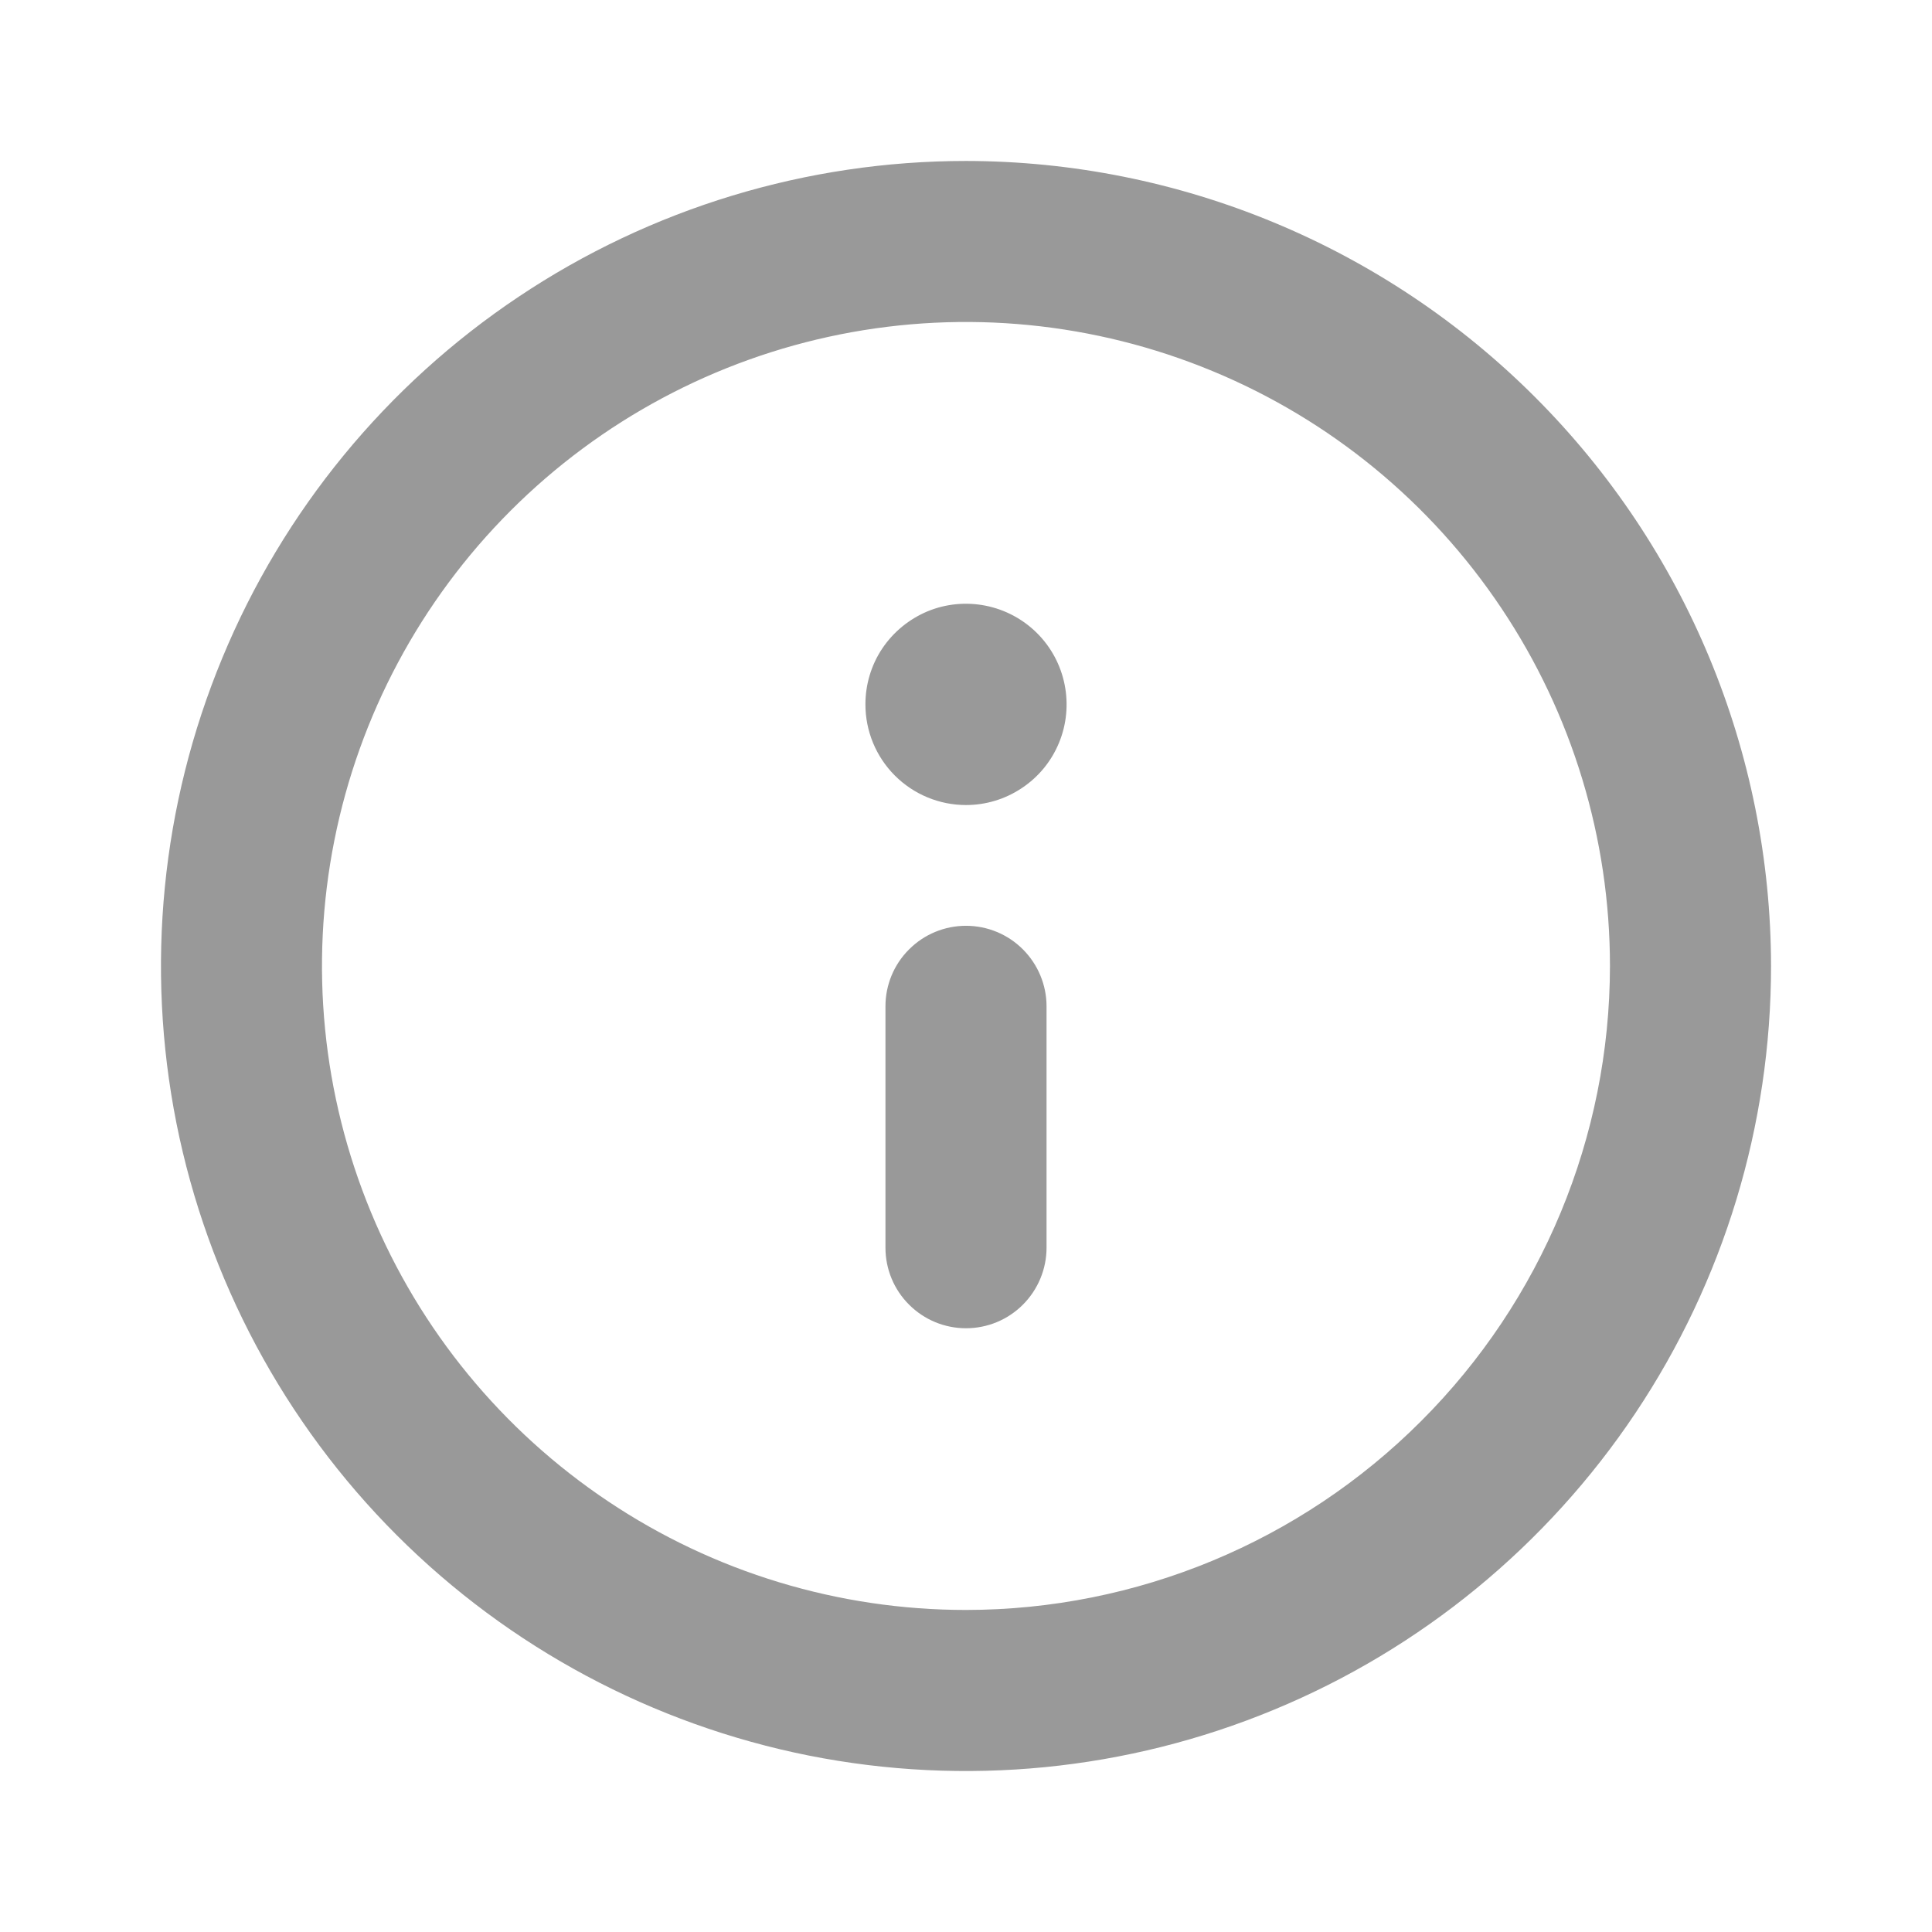 <svg width="16" height="16" viewBox="0 0 16 16" fill="none" xmlns="http://www.w3.org/2000/svg">
<path d="M8 1.333C6.681 1.333 5.392 1.724 4.296 2.457C3.2 3.189 2.345 4.231 1.841 5.449C1.336 6.667 1.204 8.007 1.461 9.301C1.719 10.594 2.354 11.782 3.286 12.714C4.218 13.646 5.406 14.281 6.699 14.539C7.993 14.796 9.333 14.664 10.551 14.159C11.769 13.655 12.81 12.8 13.543 11.704C14.276 10.607 14.667 9.319 14.667 8C14.665 6.232 13.962 4.538 12.712 3.288C11.462 2.038 9.767 1.335 8 1.333ZM8 13.333C6.945 13.333 5.914 13.021 5.037 12.434C4.16 11.848 3.476 11.015 3.073 10.041C2.669 9.066 2.563 7.994 2.769 6.96C2.975 5.925 3.483 4.975 4.229 4.229C4.975 3.483 5.925 2.975 6.959 2.769C7.994 2.563 9.066 2.669 10.041 3.073C11.015 3.476 11.848 4.16 12.434 5.037C13.021 5.914 13.333 6.945 13.333 8C13.332 9.414 12.769 10.77 11.769 11.769C10.77 12.769 9.414 13.332 8 13.333Z" fill="#999999"/>
<path d="M8.463 6.526C8.326 6.618 8.165 6.667 8 6.667C7.779 6.667 7.567 6.579 7.411 6.423C7.254 6.266 7.167 6.054 7.167 5.833C7.167 5.669 7.215 5.507 7.307 5.37C7.399 5.233 7.529 5.127 7.681 5.063C7.833 5 8.001 4.984 8.162 5.016C8.324 5.048 8.473 5.128 8.589 5.244C8.706 5.361 8.785 5.509 8.817 5.671C8.849 5.832 8.833 6 8.77 6.152C8.707 6.305 8.6 6.435 8.463 6.526Z" fill="#999999"/>
<path d="M7.529 7.862C7.654 7.737 7.823 7.667 8 7.667C8.177 7.667 8.346 7.737 8.471 7.862C8.596 7.987 8.667 8.157 8.667 8.333V10.333C8.667 10.51 8.596 10.68 8.471 10.805C8.346 10.93 8.177 11 8 11C7.823 11 7.654 10.93 7.529 10.805C7.403 10.68 7.333 10.51 7.333 10.333V8.333C7.333 8.157 7.403 7.987 7.529 7.862Z" fill="#999999"/>
</svg>
